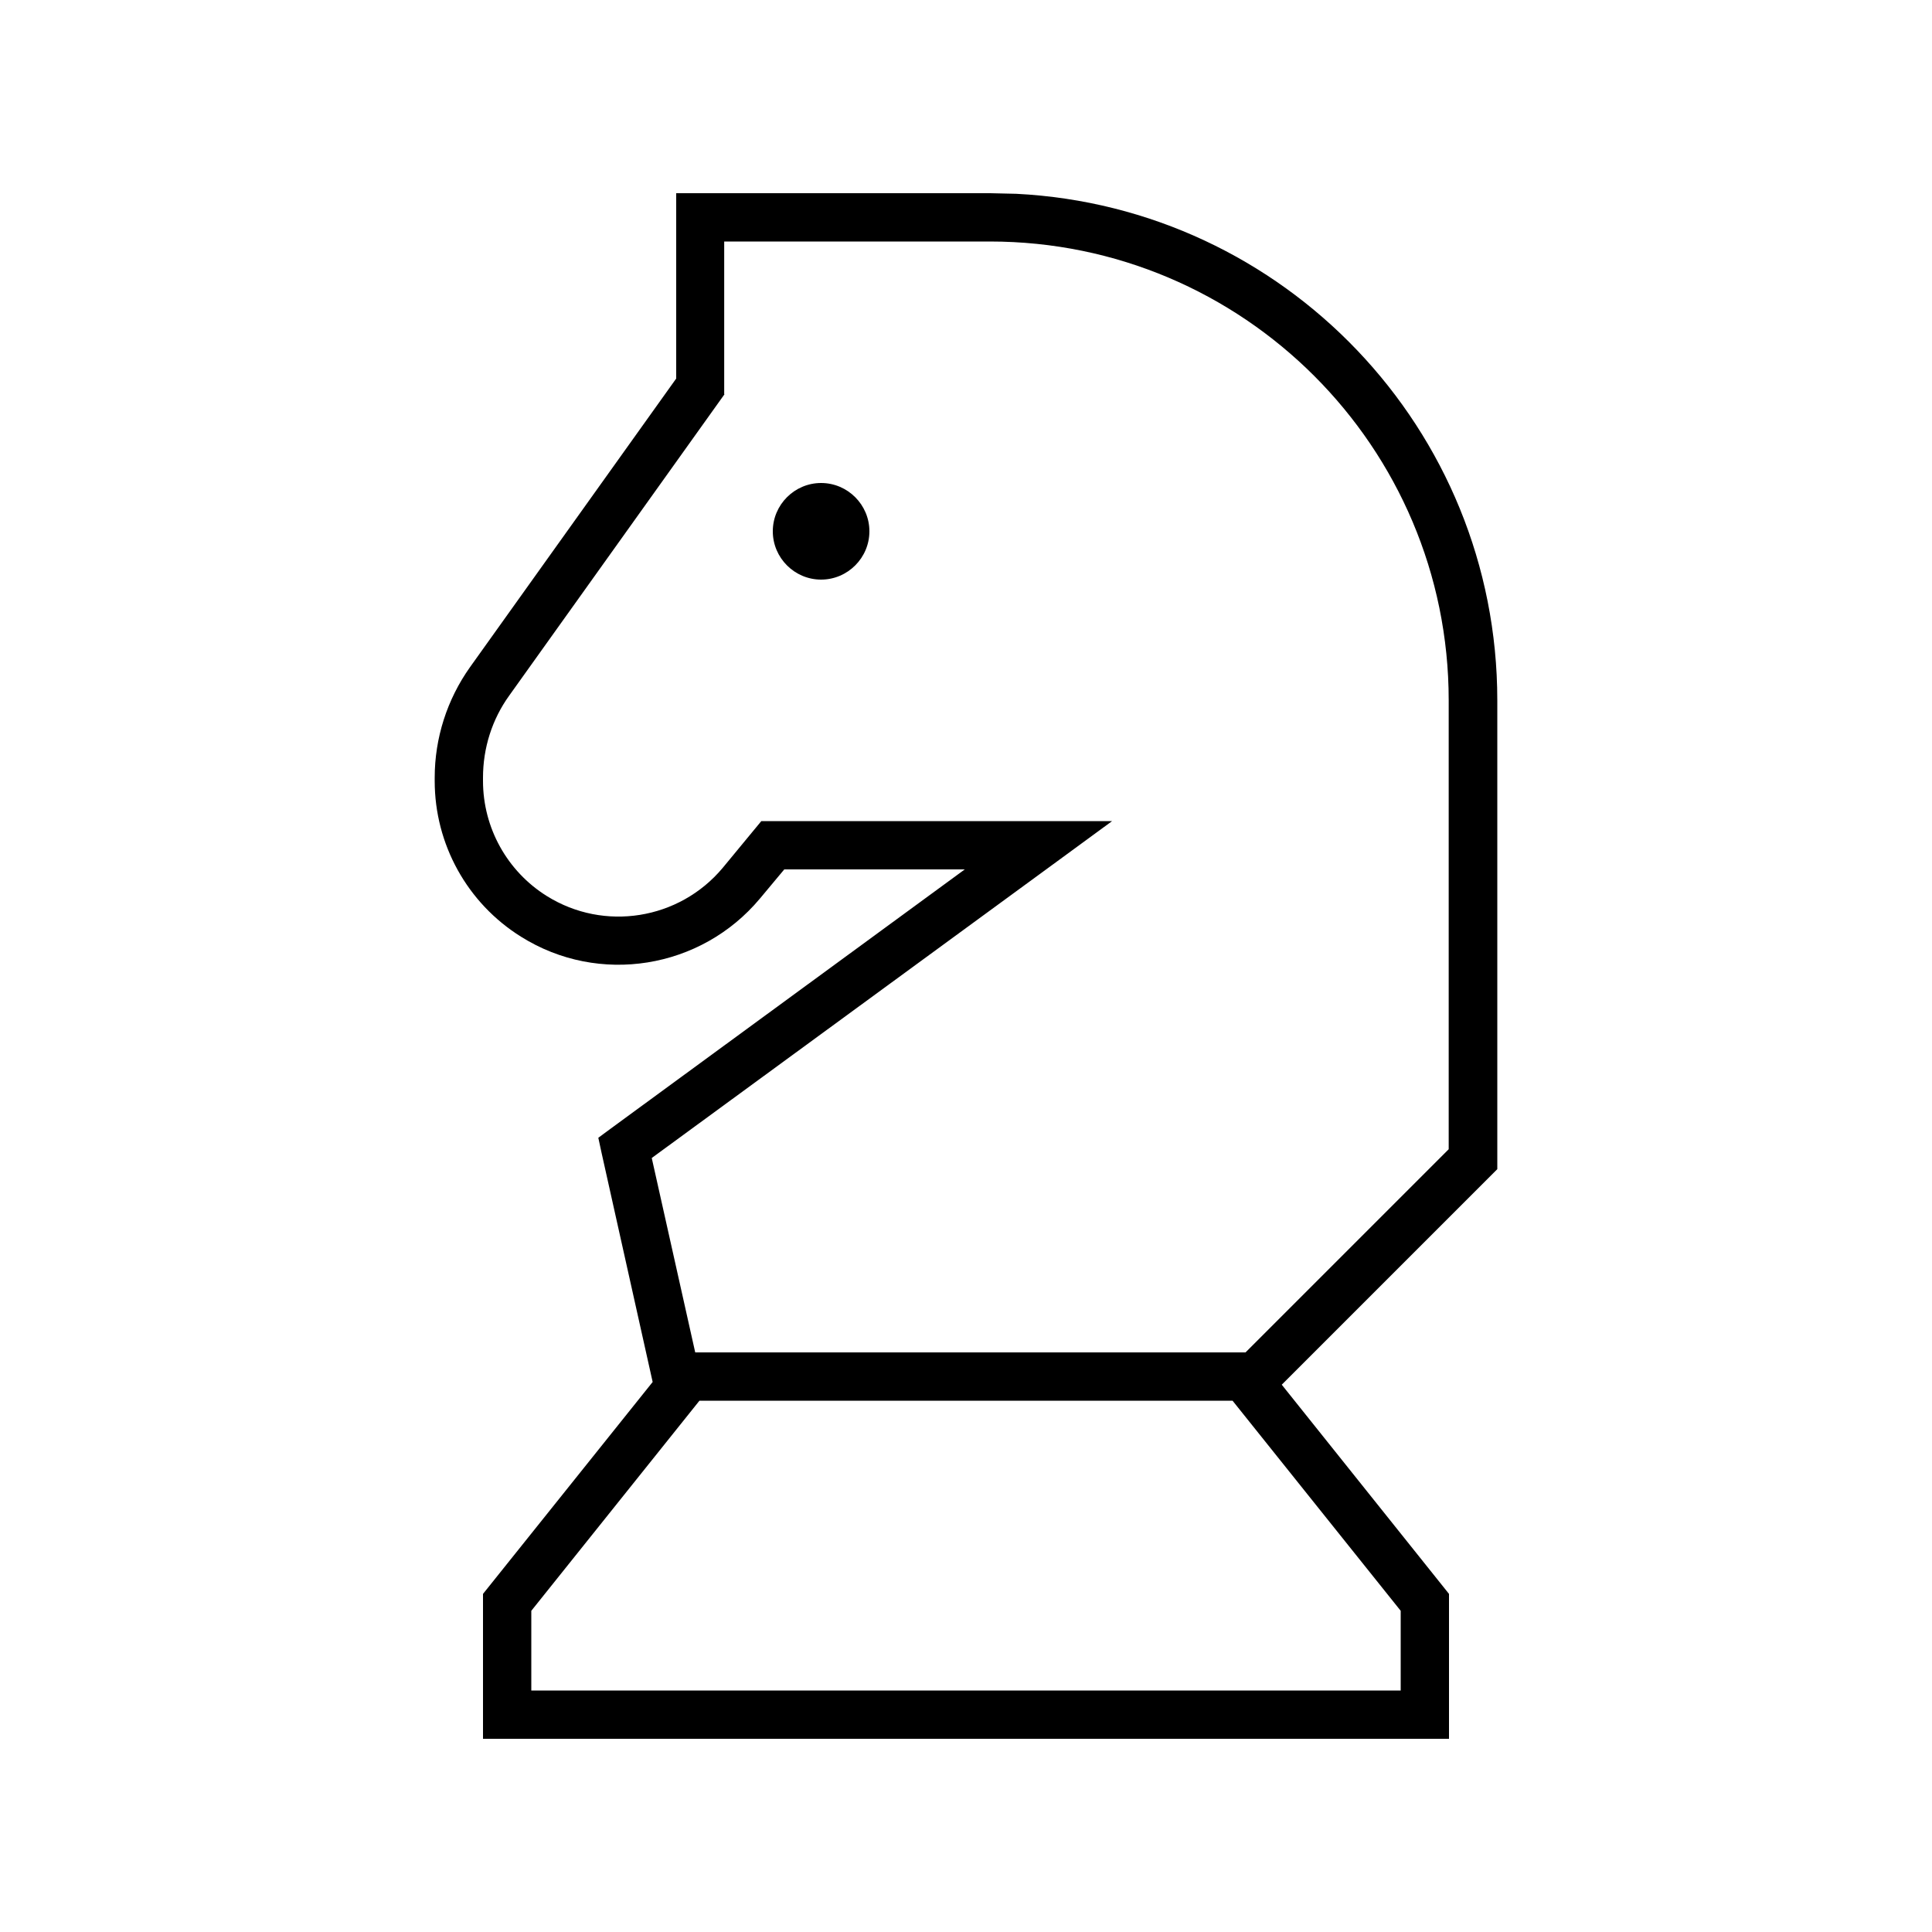<svg xmlns="http://www.w3.org/2000/svg" viewBox="0 0 640 640"><!--! Font Awesome Pro 7.1.0 by @fontawesome - https://fontawesome.com License - https://fontawesome.com/license (Commercial License) Copyright 2025 Fonticons, Inc. --><path fill="currentColor" d="M336.7 64.2C425.4 68.7 496 142.1 496 232L496 387.3L424.6 458.7L480 528L480 576L160 576L160 528L216.2 457.8L199.3 382L198.2 376.9L202.4 373.8L319.6 288L259.8 288L251.7 297.7C232.2 321 198.4 326.5 172.6 310.3C154.8 299.2 144 279.7 144 258.7L144 257.6C144 244.5 148.1 231.7 155.7 221L224 125.4L224 64L328 64L336.7 64.2zM176 533.6L176 560L464 560L464 533.6L408.3 464L231.7 464L176 533.6zM240 130.6L238.5 132.7L168.7 230.4C163 238.3 160 247.8 160 257.6L160 258.7C160 274.2 168 288.6 181.1 296.8C200.1 308.7 225 304.7 239.4 287.5L249.8 274.9L252.2 272L368.4 272L348.6 286.5L215.9 383.6L230.3 448L412.6 448L479.9 380.7L479.9 232C479.9 148.1 411.8 80 327.9 80L239.9 80L239.9 130.6zM272 192C263.2 192 256 184.8 256 176C256 167.2 263.2 160 272 160C280.8 160 288 167.2 288 176C288 184.8 280.8 192 272 192z"/></svg>